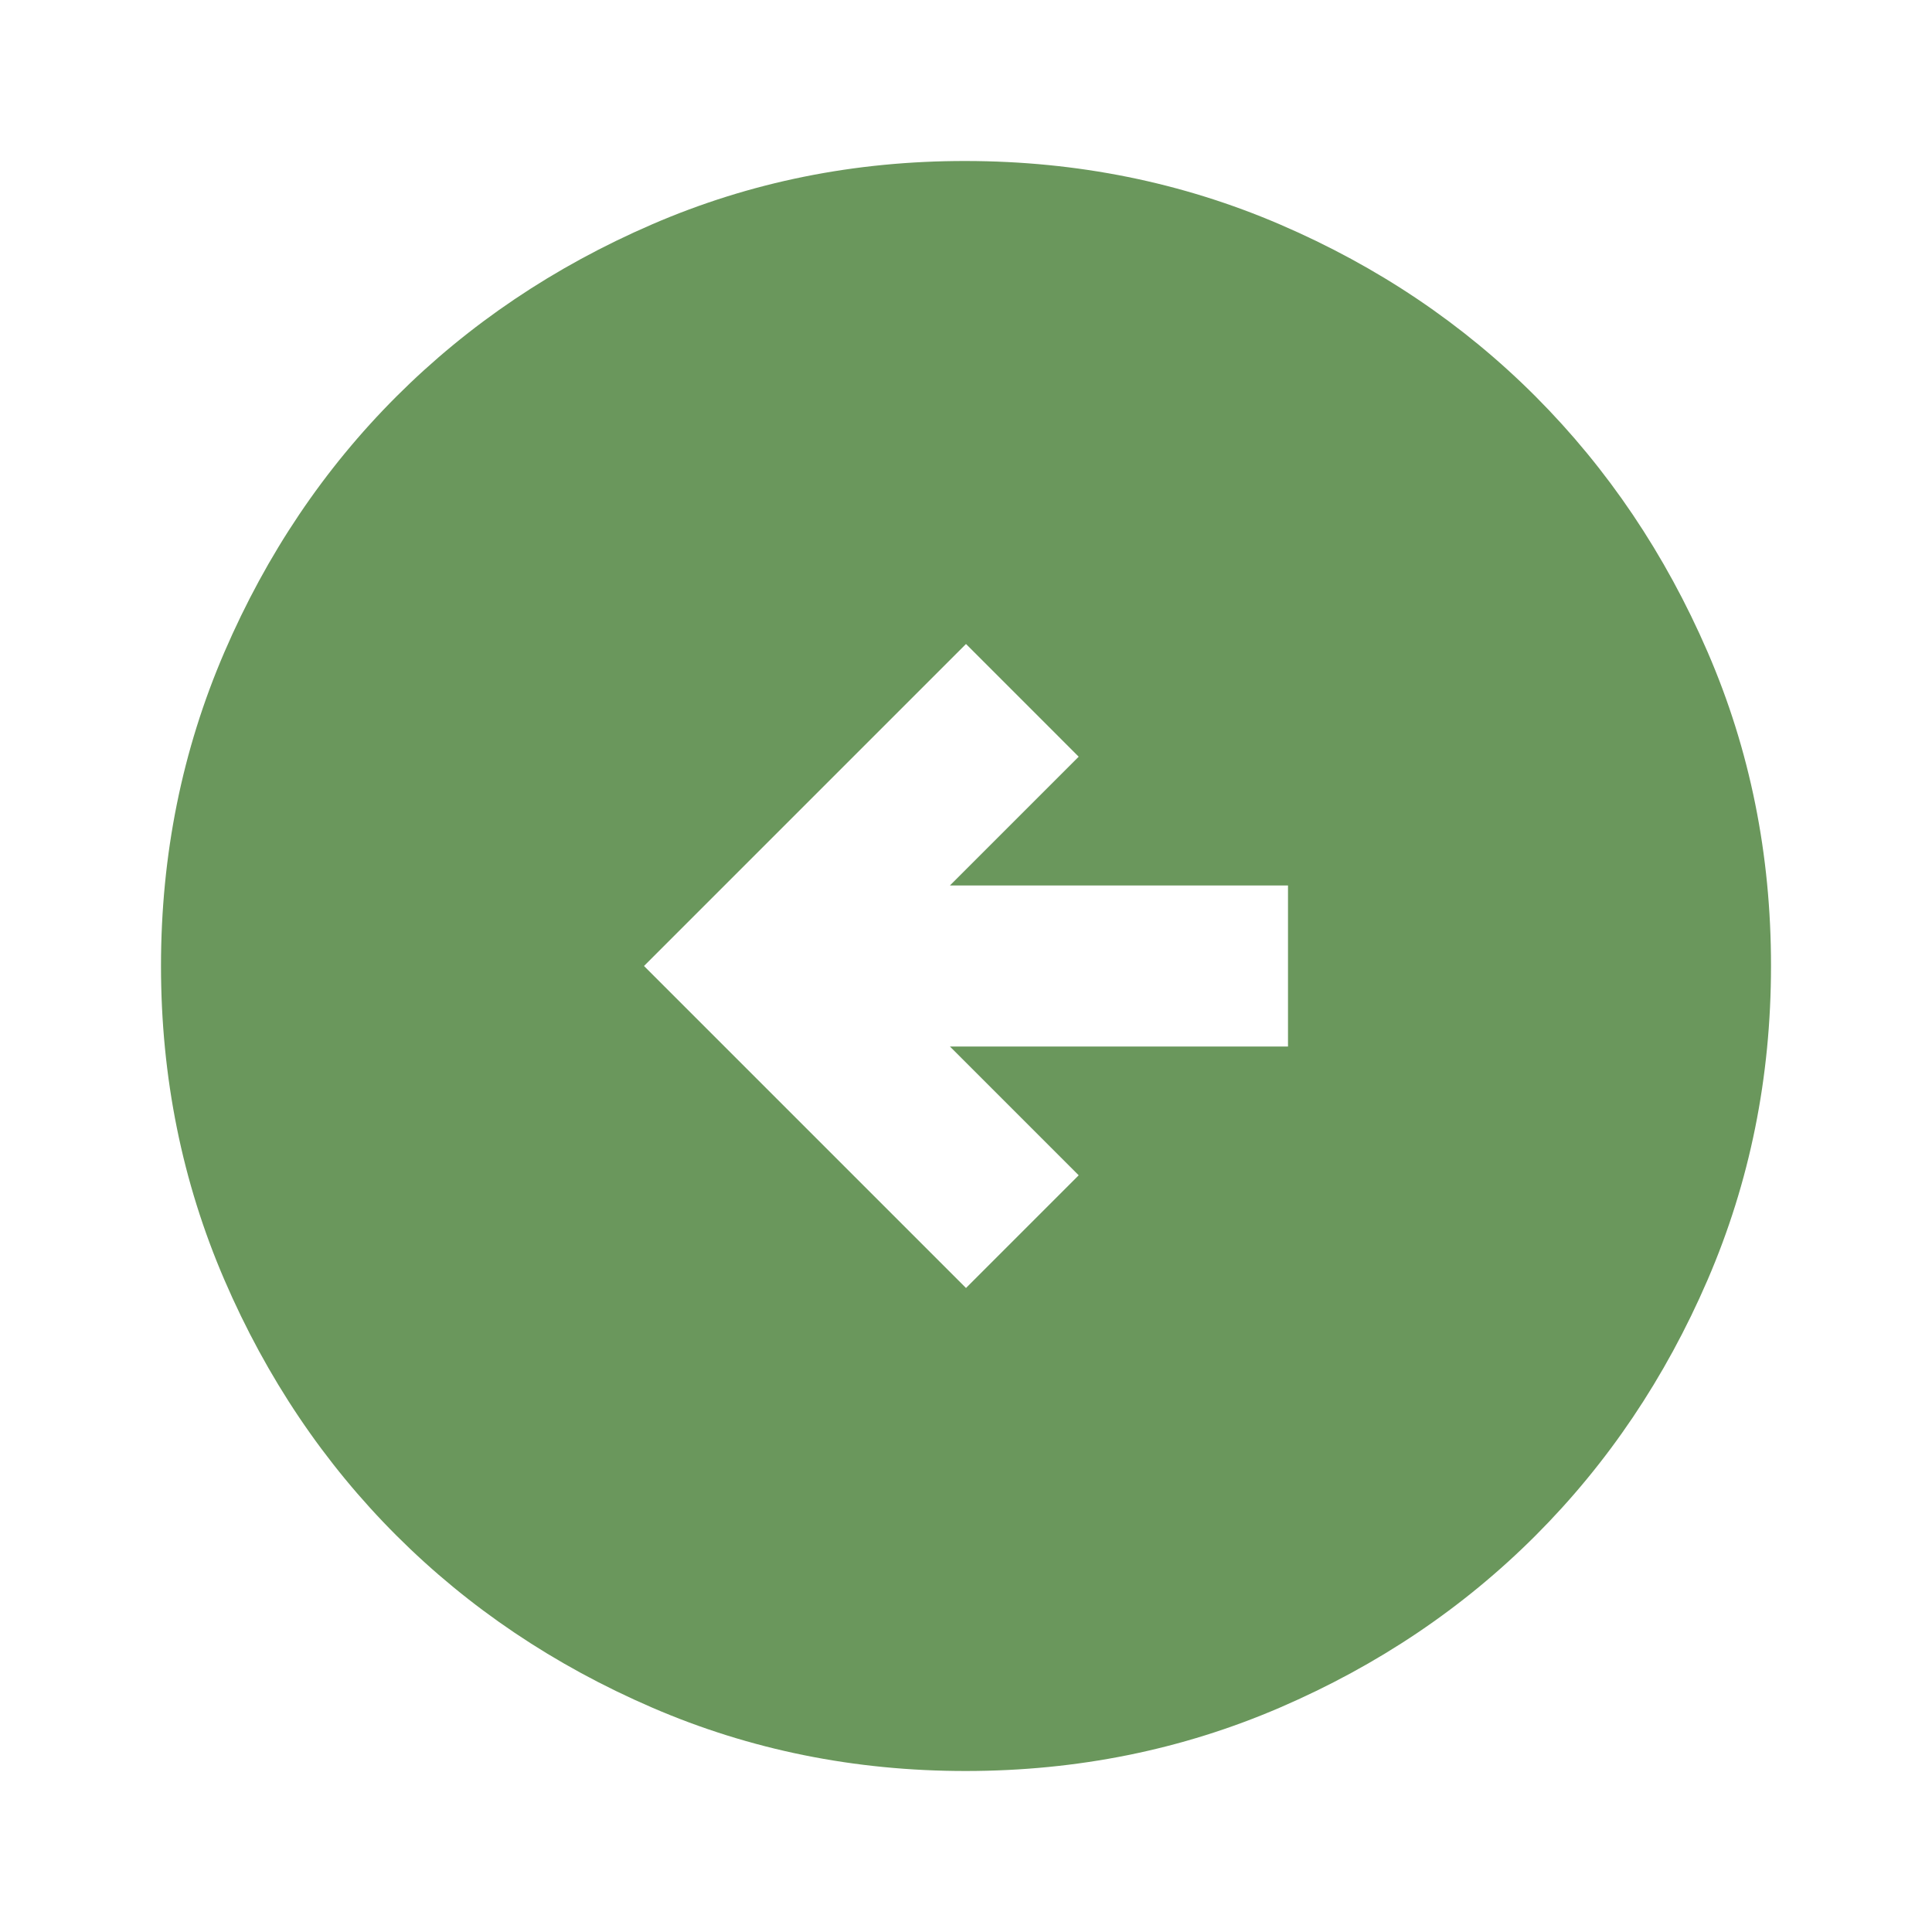 <?xml version="1.0" encoding="UTF-8"?> <svg xmlns="http://www.w3.org/2000/svg" width="60" height="60" viewBox="0 0 60 60" fill="none"><path d="M40 32.5L40 27.5L29.5 27.5L33.5 23.5L30 20L20 30L30 40L33.5 36.5L29.5 32.5L40 32.5ZM55 30C55 33.458 54.343 36.708 53.03 39.75C51.717 42.792 49.936 45.438 47.688 47.688C45.439 49.938 42.793 51.718 39.75 53.03C36.707 54.342 33.457 54.998 30 55C26.543 55.002 23.293 54.345 20.25 53.03C17.207 51.715 14.561 49.934 12.312 47.688C10.064 45.441 8.283 42.795 6.97 39.75C5.657 36.705 5 33.455 5 30C5 26.545 5.657 23.295 6.97 20.25C8.283 17.205 10.064 14.559 12.312 12.312C14.561 10.066 17.207 8.284 20.25 6.968C23.293 5.651 26.543 4.995 30 5C33.457 5.005 36.707 5.662 39.75 6.97C42.793 8.278 45.439 10.059 47.688 12.312C49.936 14.566 51.718 17.212 53.032 20.25C54.347 23.288 55.003 26.538 55 30Z" fill="#6A975C"></path></svg> 